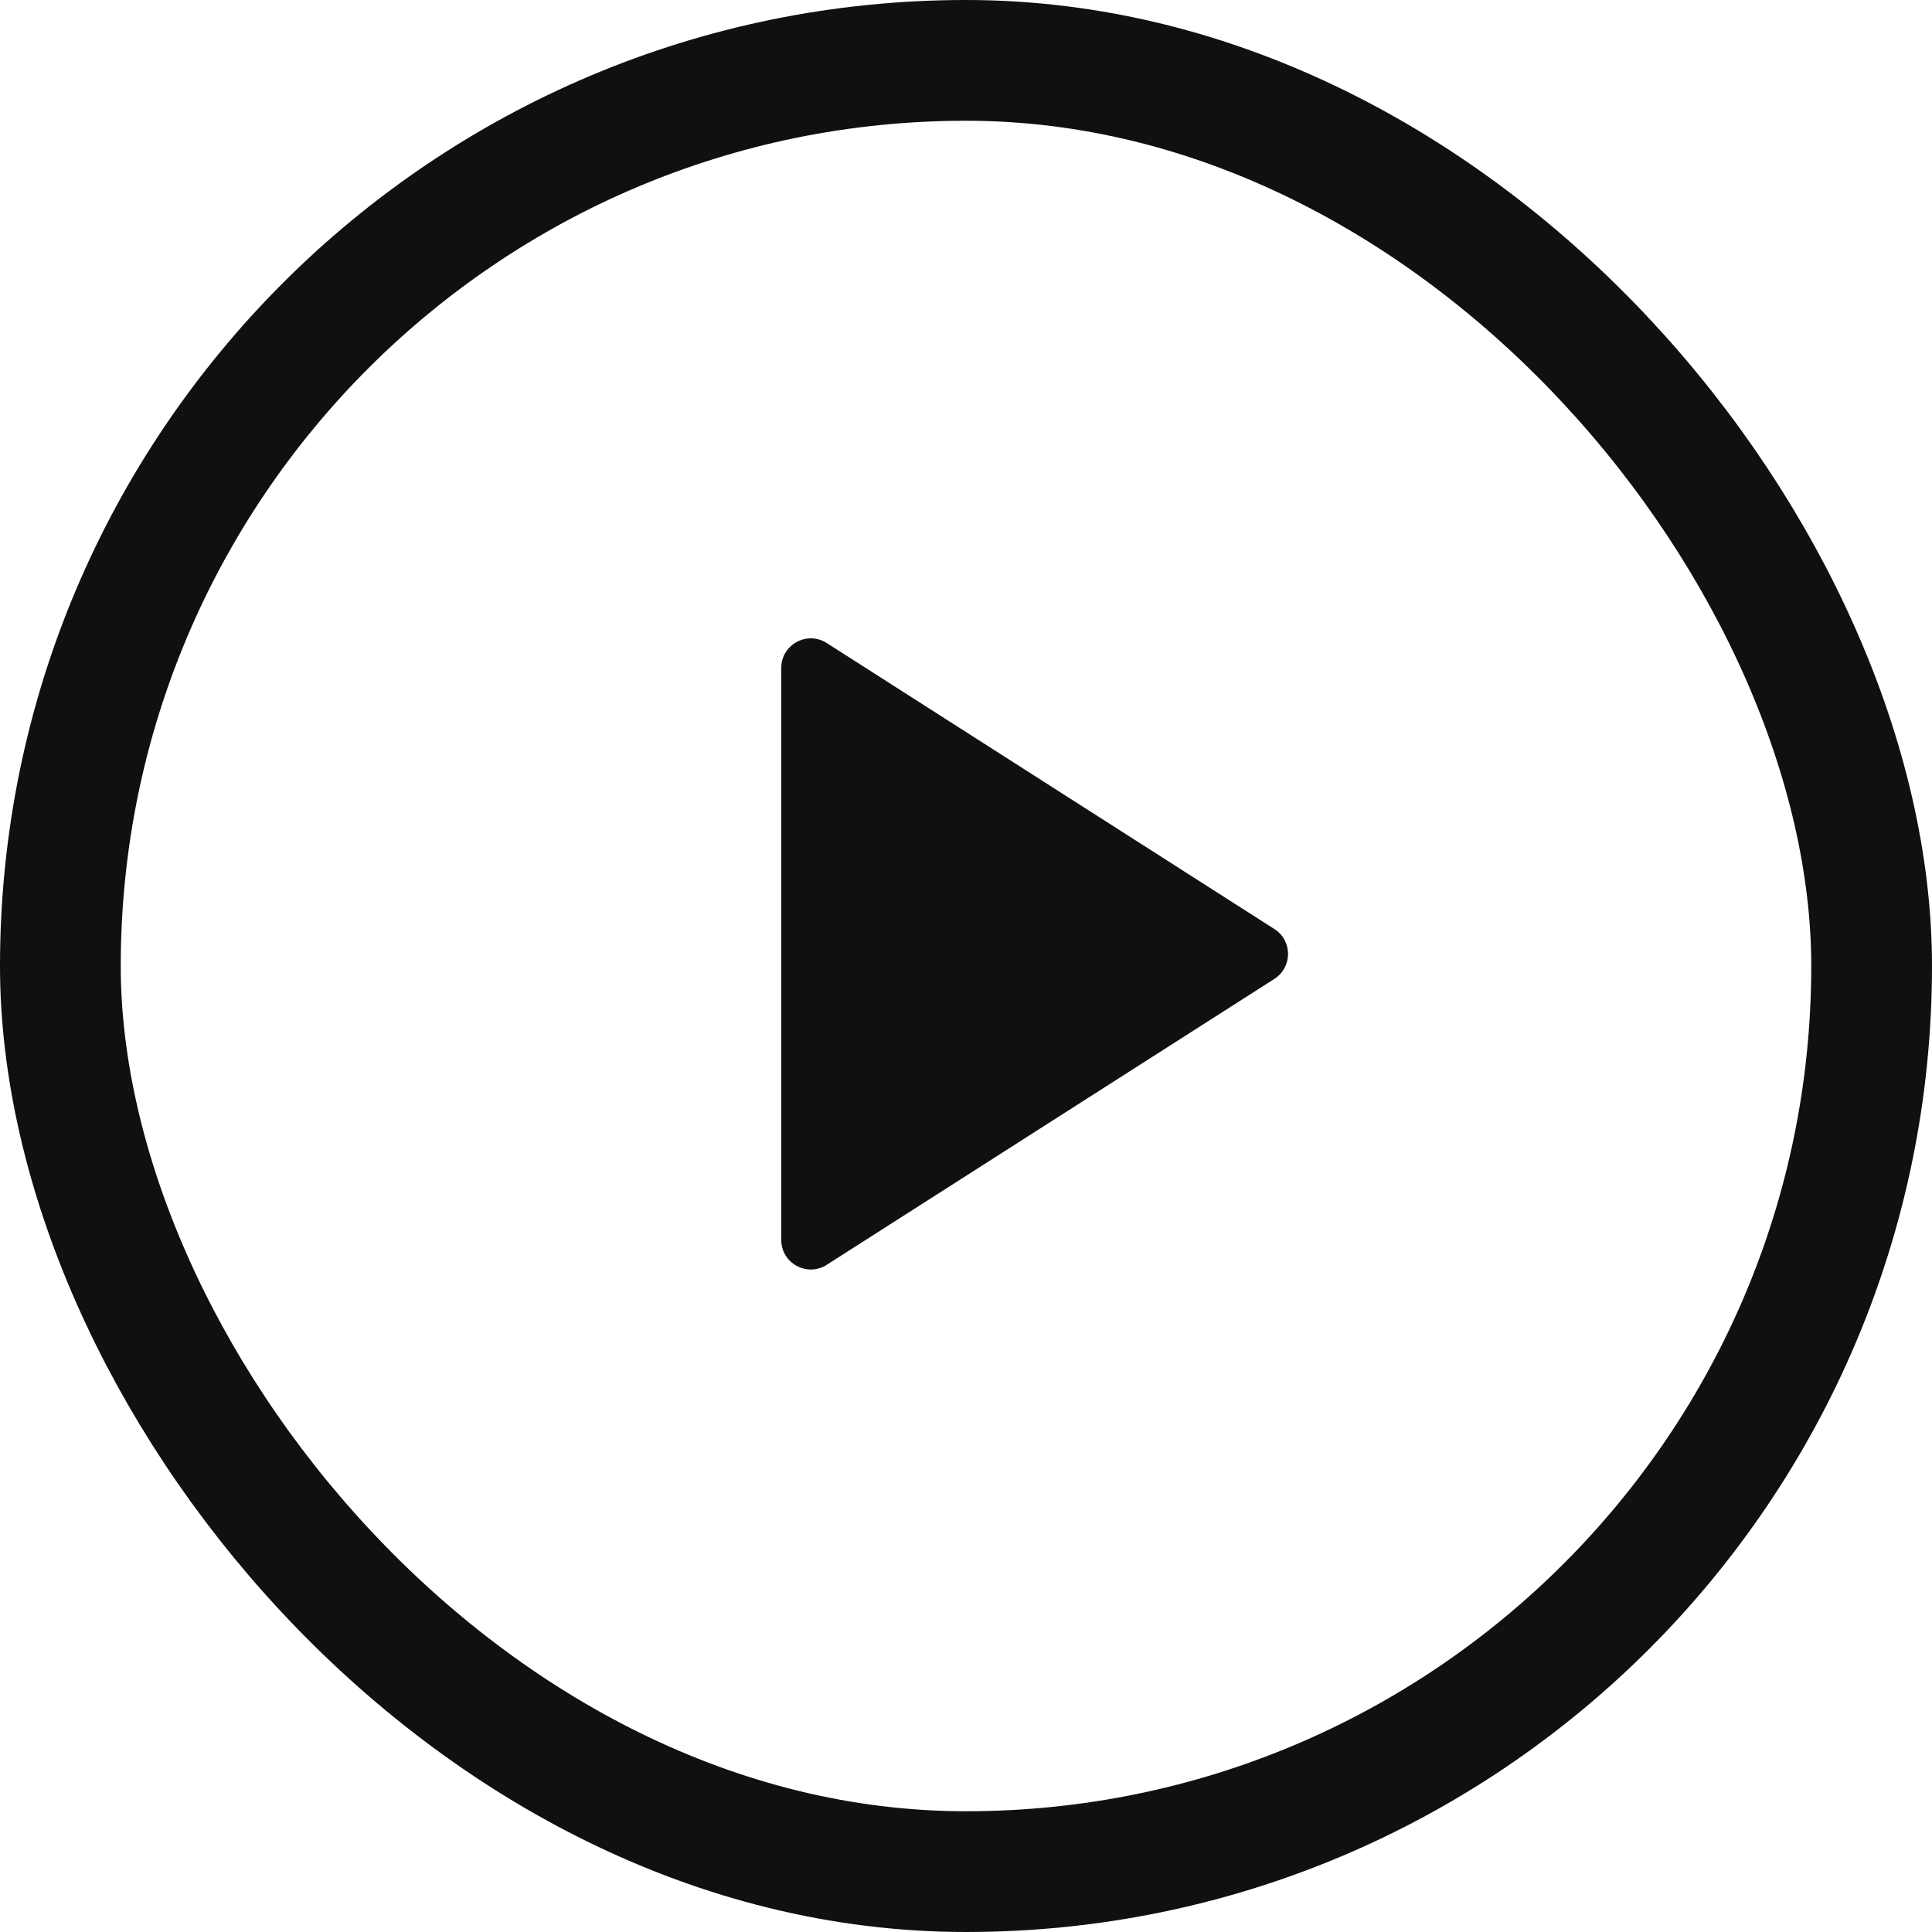 <svg width="24" height="24" viewBox="0 0 24 24" fill="none" xmlns="http://www.w3.org/2000/svg">
<rect x="23.25" y="23.25" width="22.5" height="22.5" rx="11.25" transform="rotate(180 23.25 23.25)" stroke="#0F1012" stroke-width="1.5"/>
<path d="M9.705 8.298C9.705 8.007 10.026 7.832 10.27 7.988L15.831 11.541C16.057 11.685 16.057 12.015 15.831 12.16L10.27 15.712C10.026 15.868 9.705 15.693 9.705 15.403V8.298Z" fill="#0F1012"/>
</svg>
